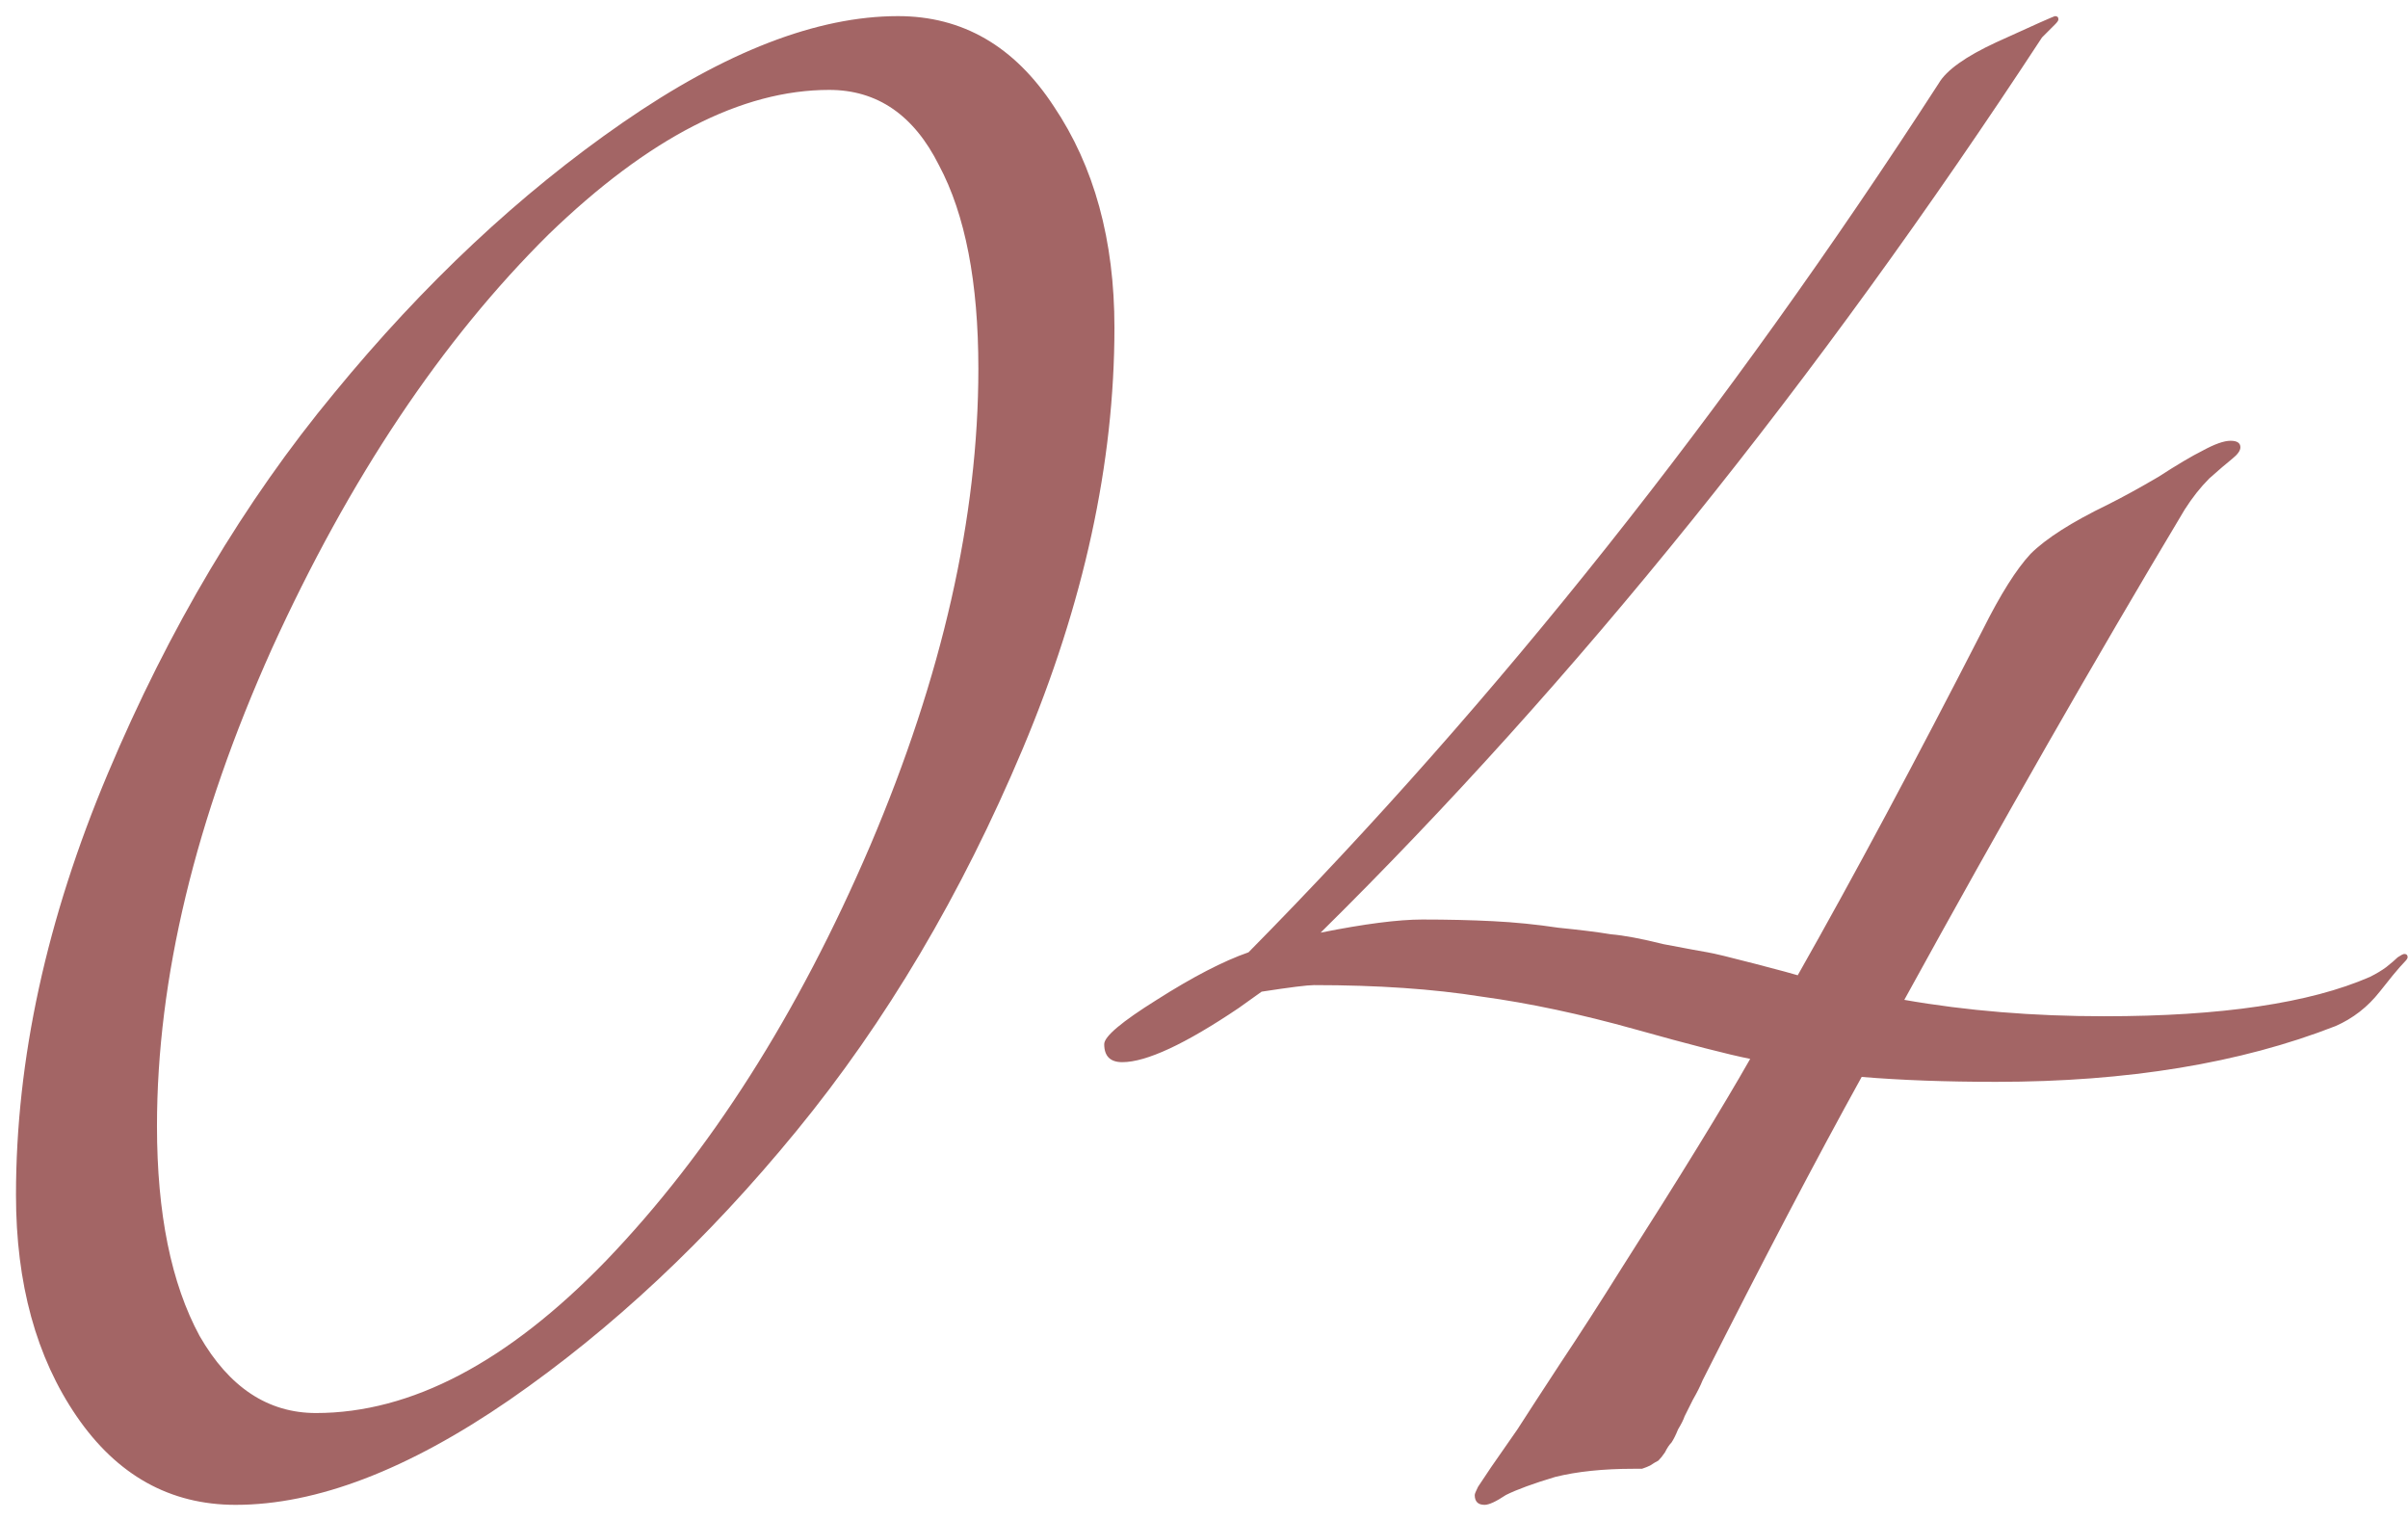 <?xml version="1.0" encoding="UTF-8"?> <svg xmlns="http://www.w3.org/2000/svg" width="141" height="89" viewBox="0 0 141 89" fill="none"><path d="M52.584 0.944C56.36 0.944 59.4 2.704 61.704 6.224C64.072 9.744 65.256 14.064 65.256 19.184C65.256 27.12 63.464 35.344 59.88 43.856C56.296 52.368 51.88 59.824 46.632 66.224C41.448 72.56 35.848 77.808 29.832 81.968C23.88 86.064 18.536 88.112 13.8 88.112C9.96 88.112 6.856 86.384 4.488 82.928C2.12 79.472 0.936 75.152 0.936 69.968C0.936 62.032 2.728 53.808 6.312 45.296C9.896 36.784 14.312 29.36 19.56 23.024C24.808 16.624 30.44 11.344 36.456 7.184C42.472 3.024 47.848 0.944 52.584 0.944ZM57.288 21.584C57.288 16.528 56.52 12.56 54.984 9.68C53.512 6.736 51.368 5.264 48.552 5.264C43.432 5.264 37.96 8.08 32.136 13.712C25.864 19.92 20.456 28.016 15.912 38C11.432 47.984 9.192 57.296 9.192 65.936C9.192 71.056 10.024 75.152 11.688 78.224C13.416 81.232 15.688 82.736 18.504 82.736C24.072 82.736 29.736 79.76 35.496 73.808C41.576 67.472 46.728 59.376 50.952 49.52C55.176 39.6 57.288 30.288 57.288 21.584ZM72.529 59.024C69.394 61.136 67.121 62.192 65.713 62.192C65.01 62.192 64.657 61.84 64.657 61.136C64.657 60.688 65.681 59.824 67.73 58.544C69.841 57.2 71.633 56.272 73.106 55.76C87.633 41.04 101.106 24.08 113.522 4.88C113.97 4.112 115.09 3.312 116.882 2.48C119.122 1.456 120.274 0.944 120.338 0.944C120.466 0.944 120.53 1.008 120.53 1.136C120.53 1.2 120.466 1.296 120.338 1.424C120.21 1.552 120.05 1.712 119.858 1.904C119.73 2.032 119.634 2.128 119.57 2.192C106.322 22.416 92.242 39.888 77.329 54.608C79.889 54.096 81.874 53.84 83.281 53.84C84.754 53.84 86.129 53.872 87.409 53.936C88.689 54 89.969 54.128 91.249 54.32C92.529 54.448 93.553 54.576 94.322 54.704C95.09 54.768 96.114 54.96 97.394 55.28C98.737 55.536 99.602 55.696 99.986 55.76C100.37 55.824 101.298 56.048 102.77 56.432C104.242 56.816 105.074 57.04 105.266 57.104C108.53 51.344 112.146 44.592 116.114 36.848C117.138 34.8 118.066 33.328 118.898 32.432C119.794 31.536 121.298 30.576 123.41 29.552C124.306 29.104 125.298 28.56 126.386 27.92C127.474 27.216 128.338 26.704 128.978 26.384C129.682 26 130.226 25.808 130.61 25.808C130.994 25.808 131.186 25.936 131.186 26.192C131.186 26.384 131.026 26.608 130.706 26.864C130.386 27.12 129.938 27.504 129.362 28.016C128.85 28.528 128.37 29.136 127.922 29.84C122.674 38.608 117.202 48.176 111.506 58.544C115.154 59.184 119.058 59.504 123.218 59.504C130.066 59.504 135.25 58.736 138.77 57.2C139.154 57.008 139.474 56.816 139.73 56.624C140.05 56.368 140.274 56.176 140.402 56.048C140.594 55.92 140.722 55.856 140.786 55.856C140.914 55.856 140.978 55.92 140.978 56.048C140.978 56.112 140.914 56.208 140.786 56.336C140.658 56.464 140.434 56.72 140.114 57.104C139.858 57.424 139.602 57.744 139.346 58.064C138.642 58.96 137.778 59.632 136.754 60.08C131.186 62.256 124.562 63.344 116.882 63.344C113.938 63.344 111.314 63.248 109.01 63.056C106.322 67.92 103.218 73.84 99.698 80.816C99.57 81.136 99.377 81.52 99.121 81.968C98.93 82.352 98.769 82.672 98.641 82.928C98.578 83.12 98.45 83.376 98.257 83.696C98.129 84.016 98.001 84.272 97.874 84.464C97.746 84.592 97.618 84.784 97.49 85.04C97.362 85.232 97.234 85.392 97.106 85.52C96.978 85.584 96.817 85.68 96.626 85.808C96.498 85.872 96.338 85.936 96.145 86C96.017 86 95.858 86 95.665 86C93.874 86 92.338 86.16 91.058 86.48C89.778 86.864 88.817 87.216 88.177 87.536C87.602 87.92 87.186 88.112 86.93 88.112C86.546 88.112 86.353 87.92 86.353 87.536C86.353 87.472 86.418 87.312 86.546 87.056C86.674 86.864 86.93 86.48 87.314 85.904C87.761 85.264 88.273 84.528 88.85 83.696C89.425 82.8 90.257 81.52 91.346 79.856C92.498 78.128 93.713 76.24 94.993 74.192C98.385 68.88 100.882 64.816 102.482 62C101.202 61.744 98.962 61.168 95.761 60.272C92.561 59.376 89.553 58.736 86.737 58.352C83.921 57.904 80.657 57.68 76.945 57.68C76.561 57.68 75.537 57.808 73.874 58.064L72.529 59.024Z" fill="#A36565"></path></svg> 